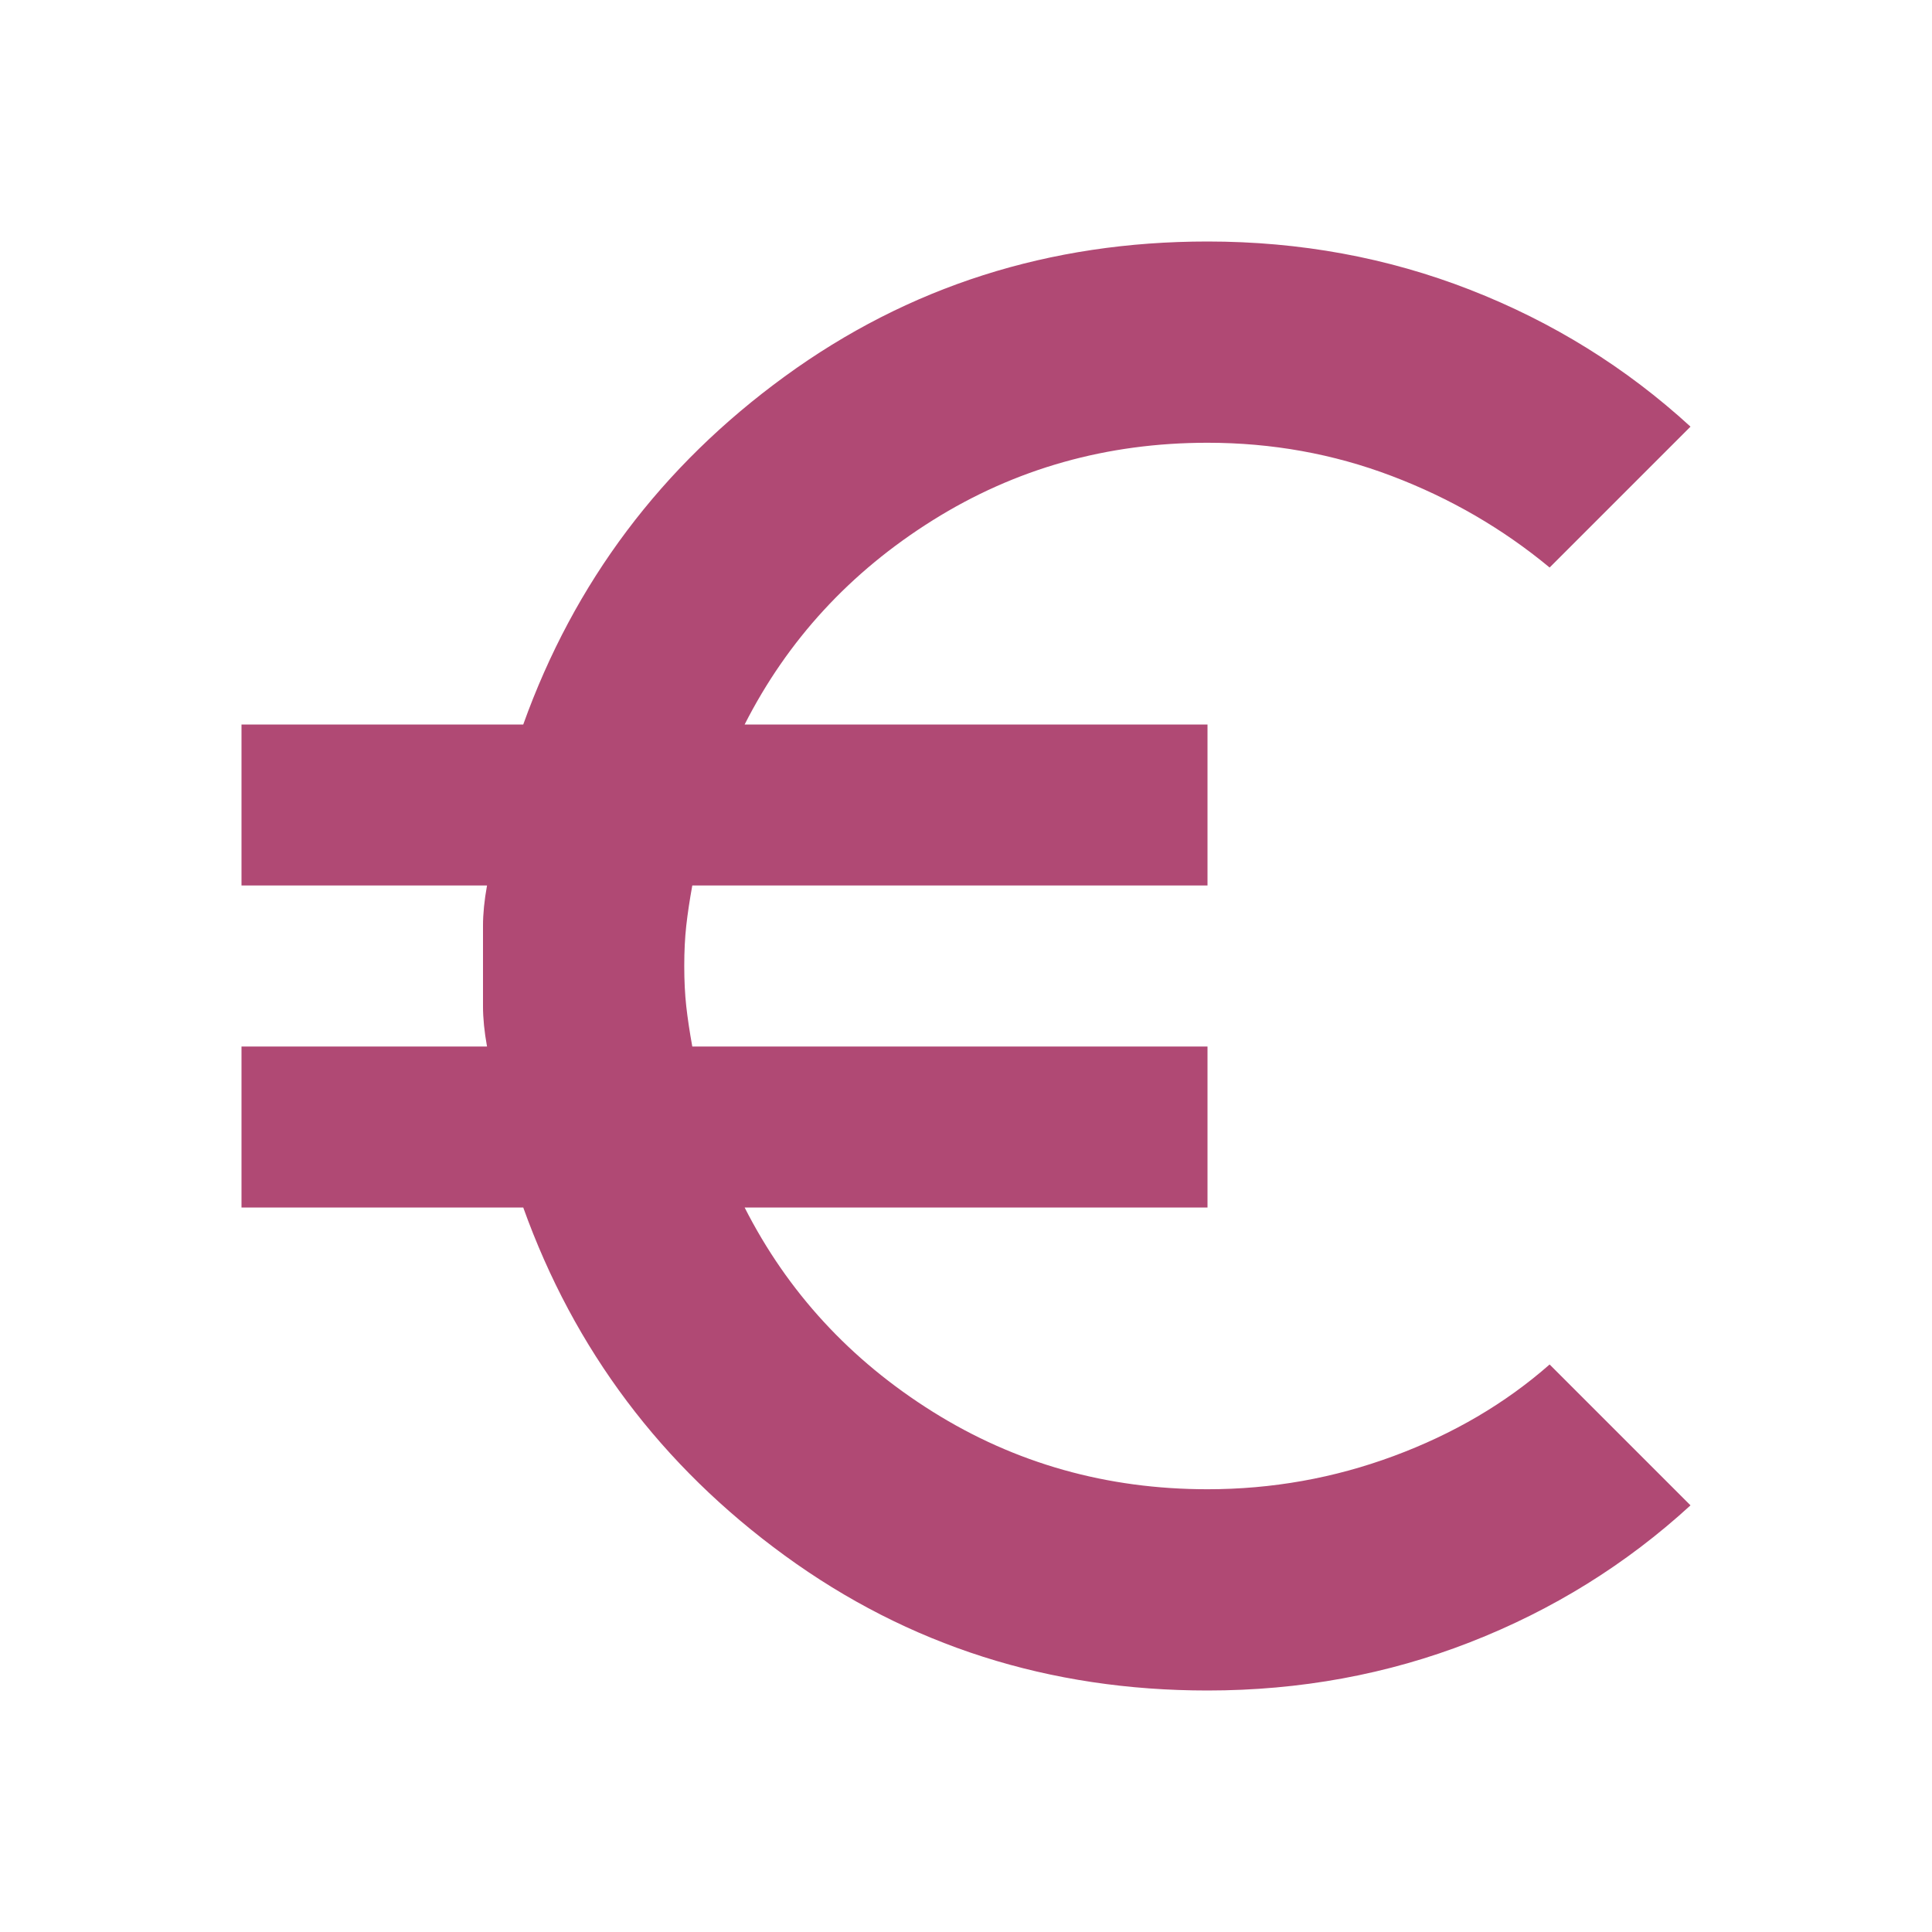 <svg width="112" height="112" viewBox="0 0 112 112" fill="none" xmlns="http://www.w3.org/2000/svg">
<g id="euro_symbol">
<mask id="mask0_1450_10683" style="mask-type:alpha" maskUnits="userSpaceOnUse" x="0" y="0" width="112" height="112">
<rect id="Bounding box" width="112" height="112" fill="#D9D9D9"/>
</mask>
<g mask="url(#mask0_1450_10683)">
<path id="euro_symbol_2" d="M70 98C60.822 98 52.656 95.394 45.5 90.183C38.344 84.972 33.289 78.244 30.333 70H14V60.667H28.233C28.078 59.811 28 59.033 28 58.333V53.667C28 52.967 28.078 52.189 28.233 51.333H14V42H30.333C33.289 33.756 38.344 27.028 45.5 21.817C52.656 16.606 60.822 14 70 14C75.367 14 80.442 14.933 85.225 16.8C90.008 18.667 94.267 21.311 98 24.733L89.833 32.9C87.111 30.644 84.058 28.875 80.675 27.592C77.292 26.308 73.733 25.667 70 25.667C64.167 25.667 58.858 27.164 54.075 30.158C49.292 33.153 45.656 37.1 43.167 42H70V51.333H40.133C39.978 52.189 39.861 52.967 39.783 53.667C39.706 54.367 39.667 55.144 39.667 56C39.667 56.856 39.706 57.633 39.783 58.333C39.861 59.033 39.978 59.811 40.133 60.667H70V70H43.167C45.656 74.9 49.292 78.847 54.075 81.842C58.858 84.836 64.167 86.333 70 86.333C73.733 86.333 77.331 85.692 80.792 84.408C84.253 83.125 87.267 81.356 89.833 79.1L98 87.267C94.267 90.689 90.008 93.333 85.225 95.2C80.442 97.067 75.367 98 70 98Z" fill="#B04974"/>
</g>
</g>
</svg>
